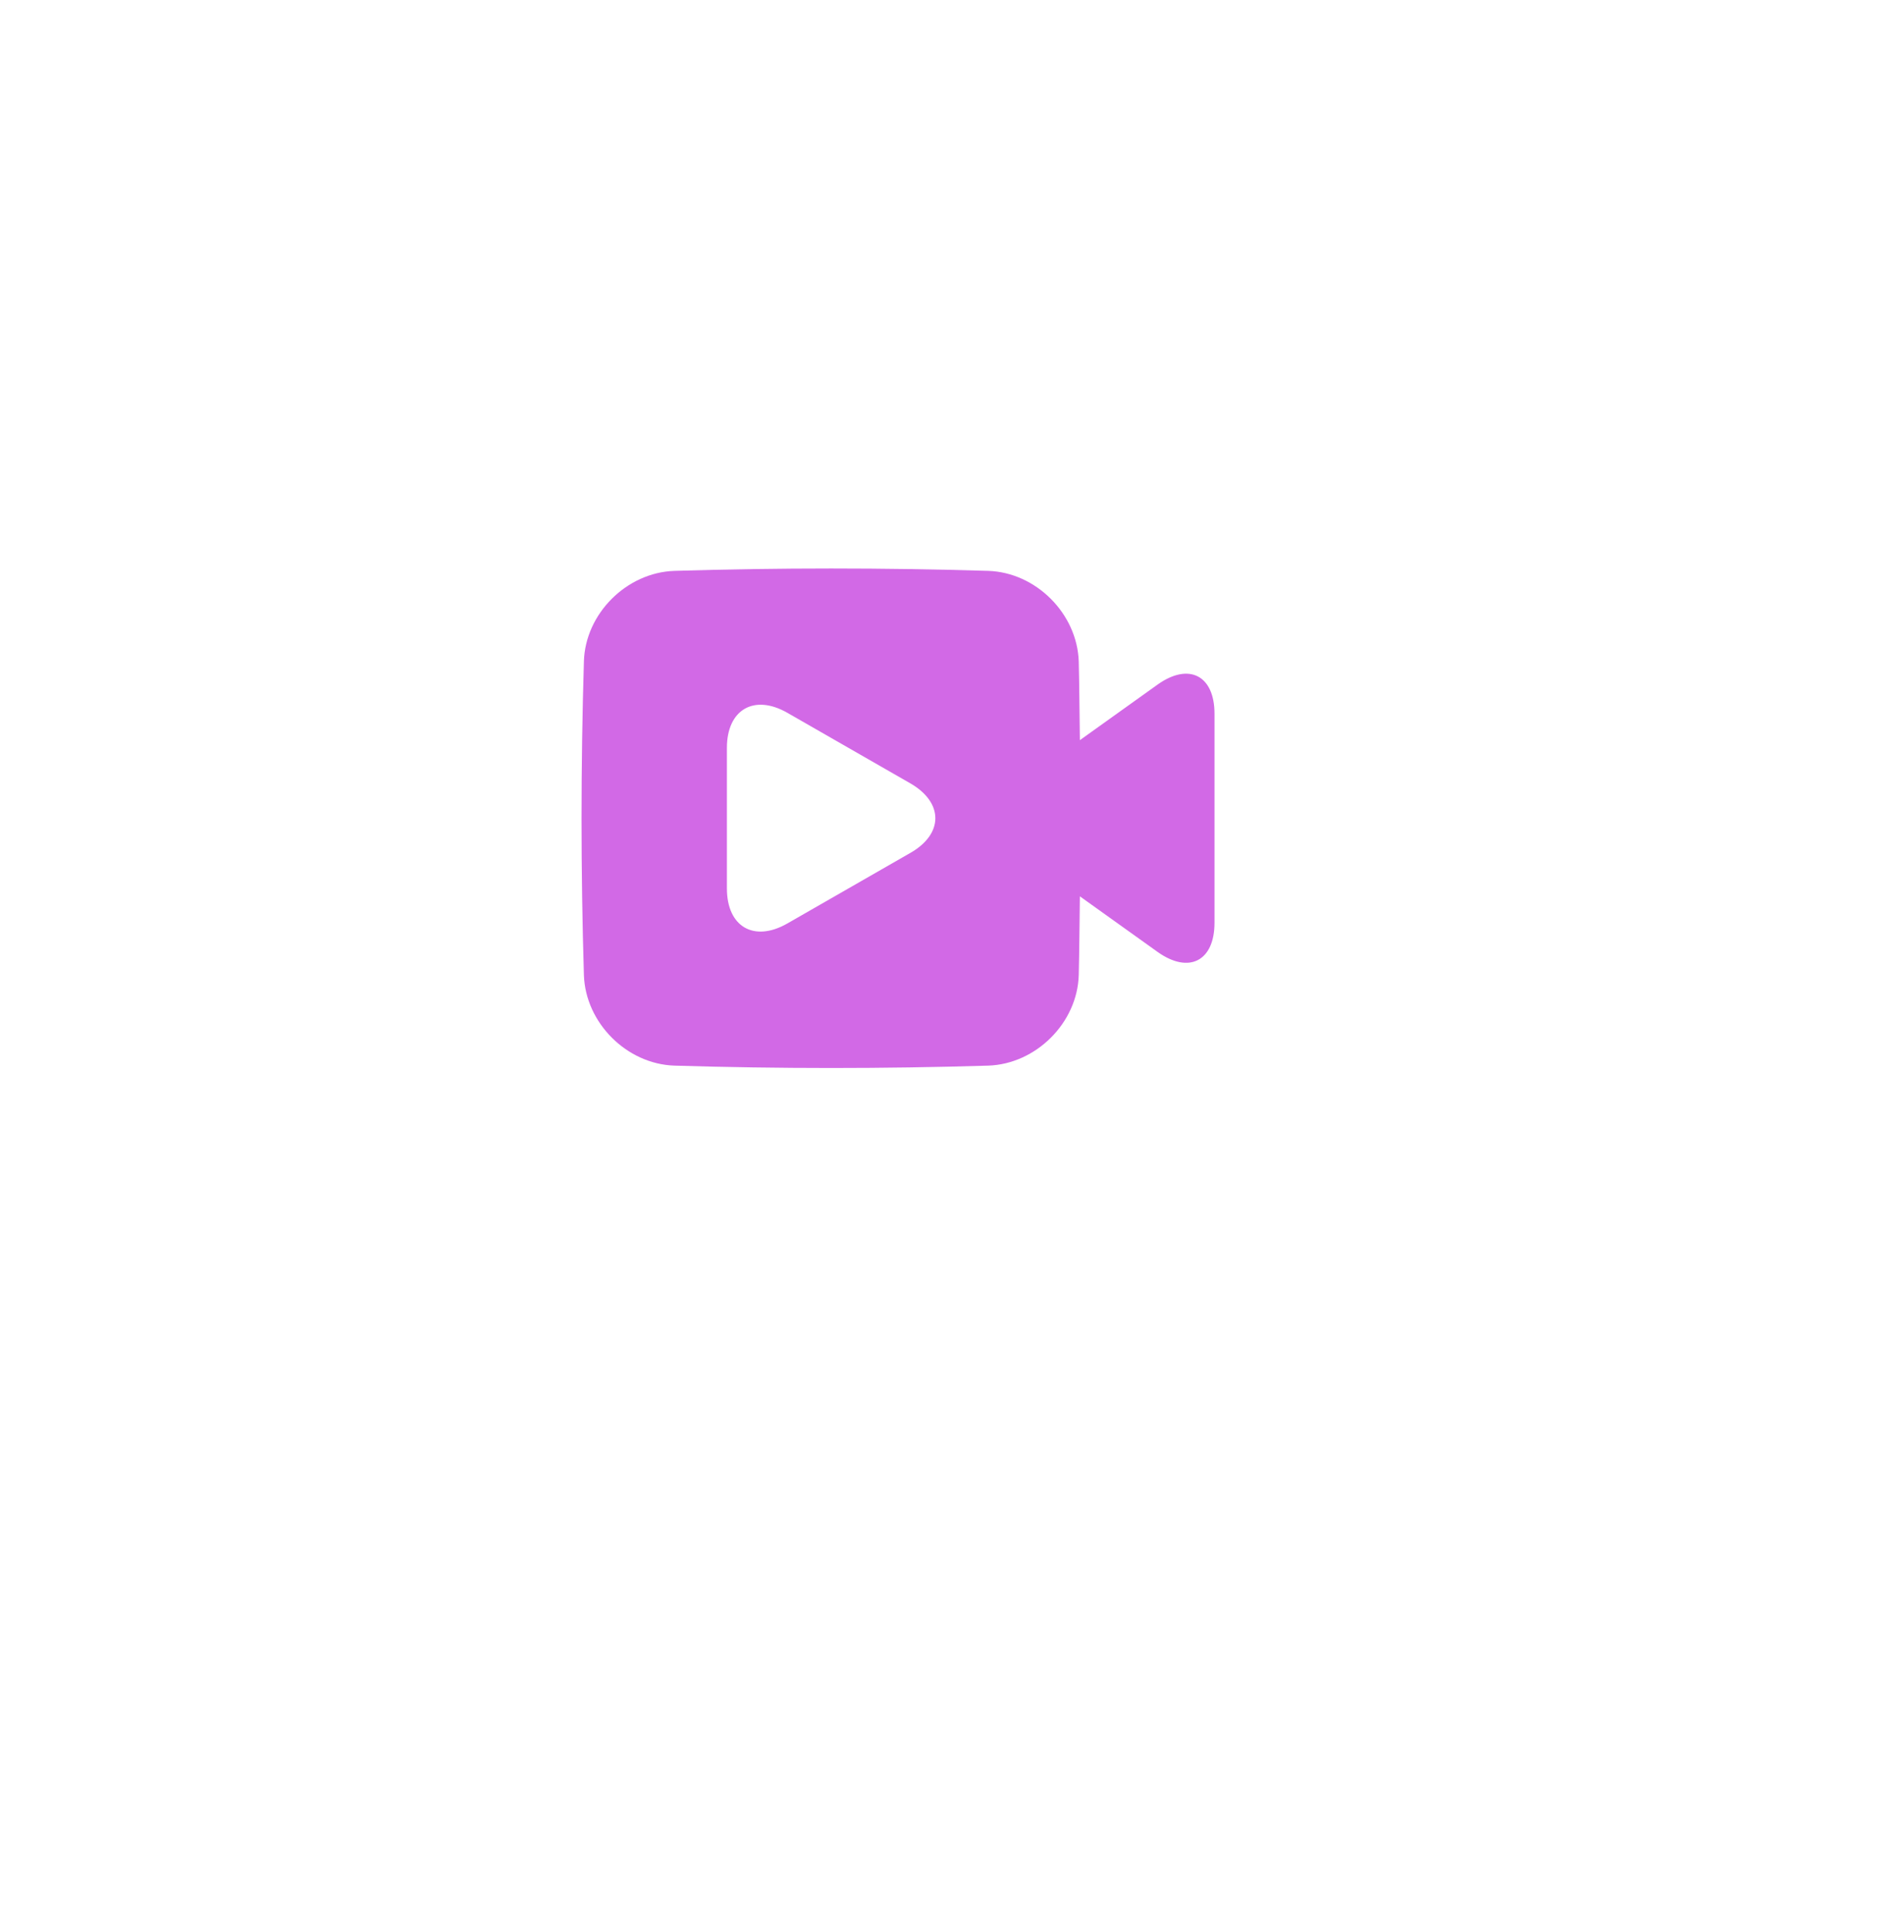 <?xml version="1.0" encoding="UTF-8"?>
<!DOCTYPE svg PUBLIC '-//W3C//DTD SVG 1.0//EN'
          'http://www.w3.org/TR/2001/REC-SVG-20010904/DTD/svg10.dtd'>
<svg fill="none" height="568" style="fill: none;" viewBox="0 0 560 568" width="560" xmlns="http://www.w3.org/2000/svg" xmlns:xlink="http://www.w3.org/1999/xlink"
><g filter="url(#a)"
  ><rect fill="#fff" height="360.847" rx="180.424" width="360.847" x="83.686" y="62"
  /></g
  ><path d="M340.502 201.259L317.61 217.63C317.477 209.911 317.477 202.191 317.277 194.472C316.812 180.43 304.7 168.318 290.658 167.853C259.847 166.921 229.168 166.921 198.357 167.853C184.315 168.318 172.137 180.43 171.738 194.472C170.806 225.217 170.806 255.962 171.738 286.707C172.204 300.748 184.315 312.86 198.357 313.326C229.168 314.257 259.847 314.257 290.658 313.326C304.7 312.86 316.878 300.748 317.277 286.707C317.477 278.987 317.477 271.268 317.61 263.548L340.502 279.919C349.686 286.44 357.206 282.581 357.206 271.334V209.844C357.206 198.598 349.686 194.738 340.502 201.259ZM267.766 250.771L231.564 271.534C221.782 277.124 213.796 272.532 213.796 261.219V219.893C213.796 208.646 221.782 203.988 231.564 209.578L267.766 230.341C277.548 235.997 277.548 245.181 267.766 250.771Z" fill="#D269E6"
  /><defs
  ><filter color-interpolation-filters="sRGB" filterUnits="userSpaceOnUse" height="505.186" id="a" width="505.187" x="11.516" y=".888"
    ><feFlood flood-opacity="0" result="BackgroundImageFix"
      /><feGaussianBlur in="BackgroundImageFix" stdDeviation="18.042"
      /><feComposite in2="SourceAlpha" operator="in" result="effect1_backgroundBlur_2060_106214"
      /><feColorMatrix in="SourceAlpha" result="hardAlpha" values="0 0 0 0 0 0 0 0 0 0 0 0 0 0 0 0 0 0 127 0"
      /><feOffset dy="11.057"
      /><feGaussianBlur stdDeviation="36.085"
      /><feComposite in2="hardAlpha" operator="out"
      /><feColorMatrix values="0 0 0 0 0 0 0 0 0 0 0 0 0 0 0 0 0 0 0.3 0"
      /><feBlend in2="effect1_backgroundBlur_2060_106214" result="effect2_dropShadow_2060_106214"
      /><feBlend in="SourceGraphic" in2="effect2_dropShadow_2060_106214" result="shape"
    /></filter
  ></defs
></svg
>
